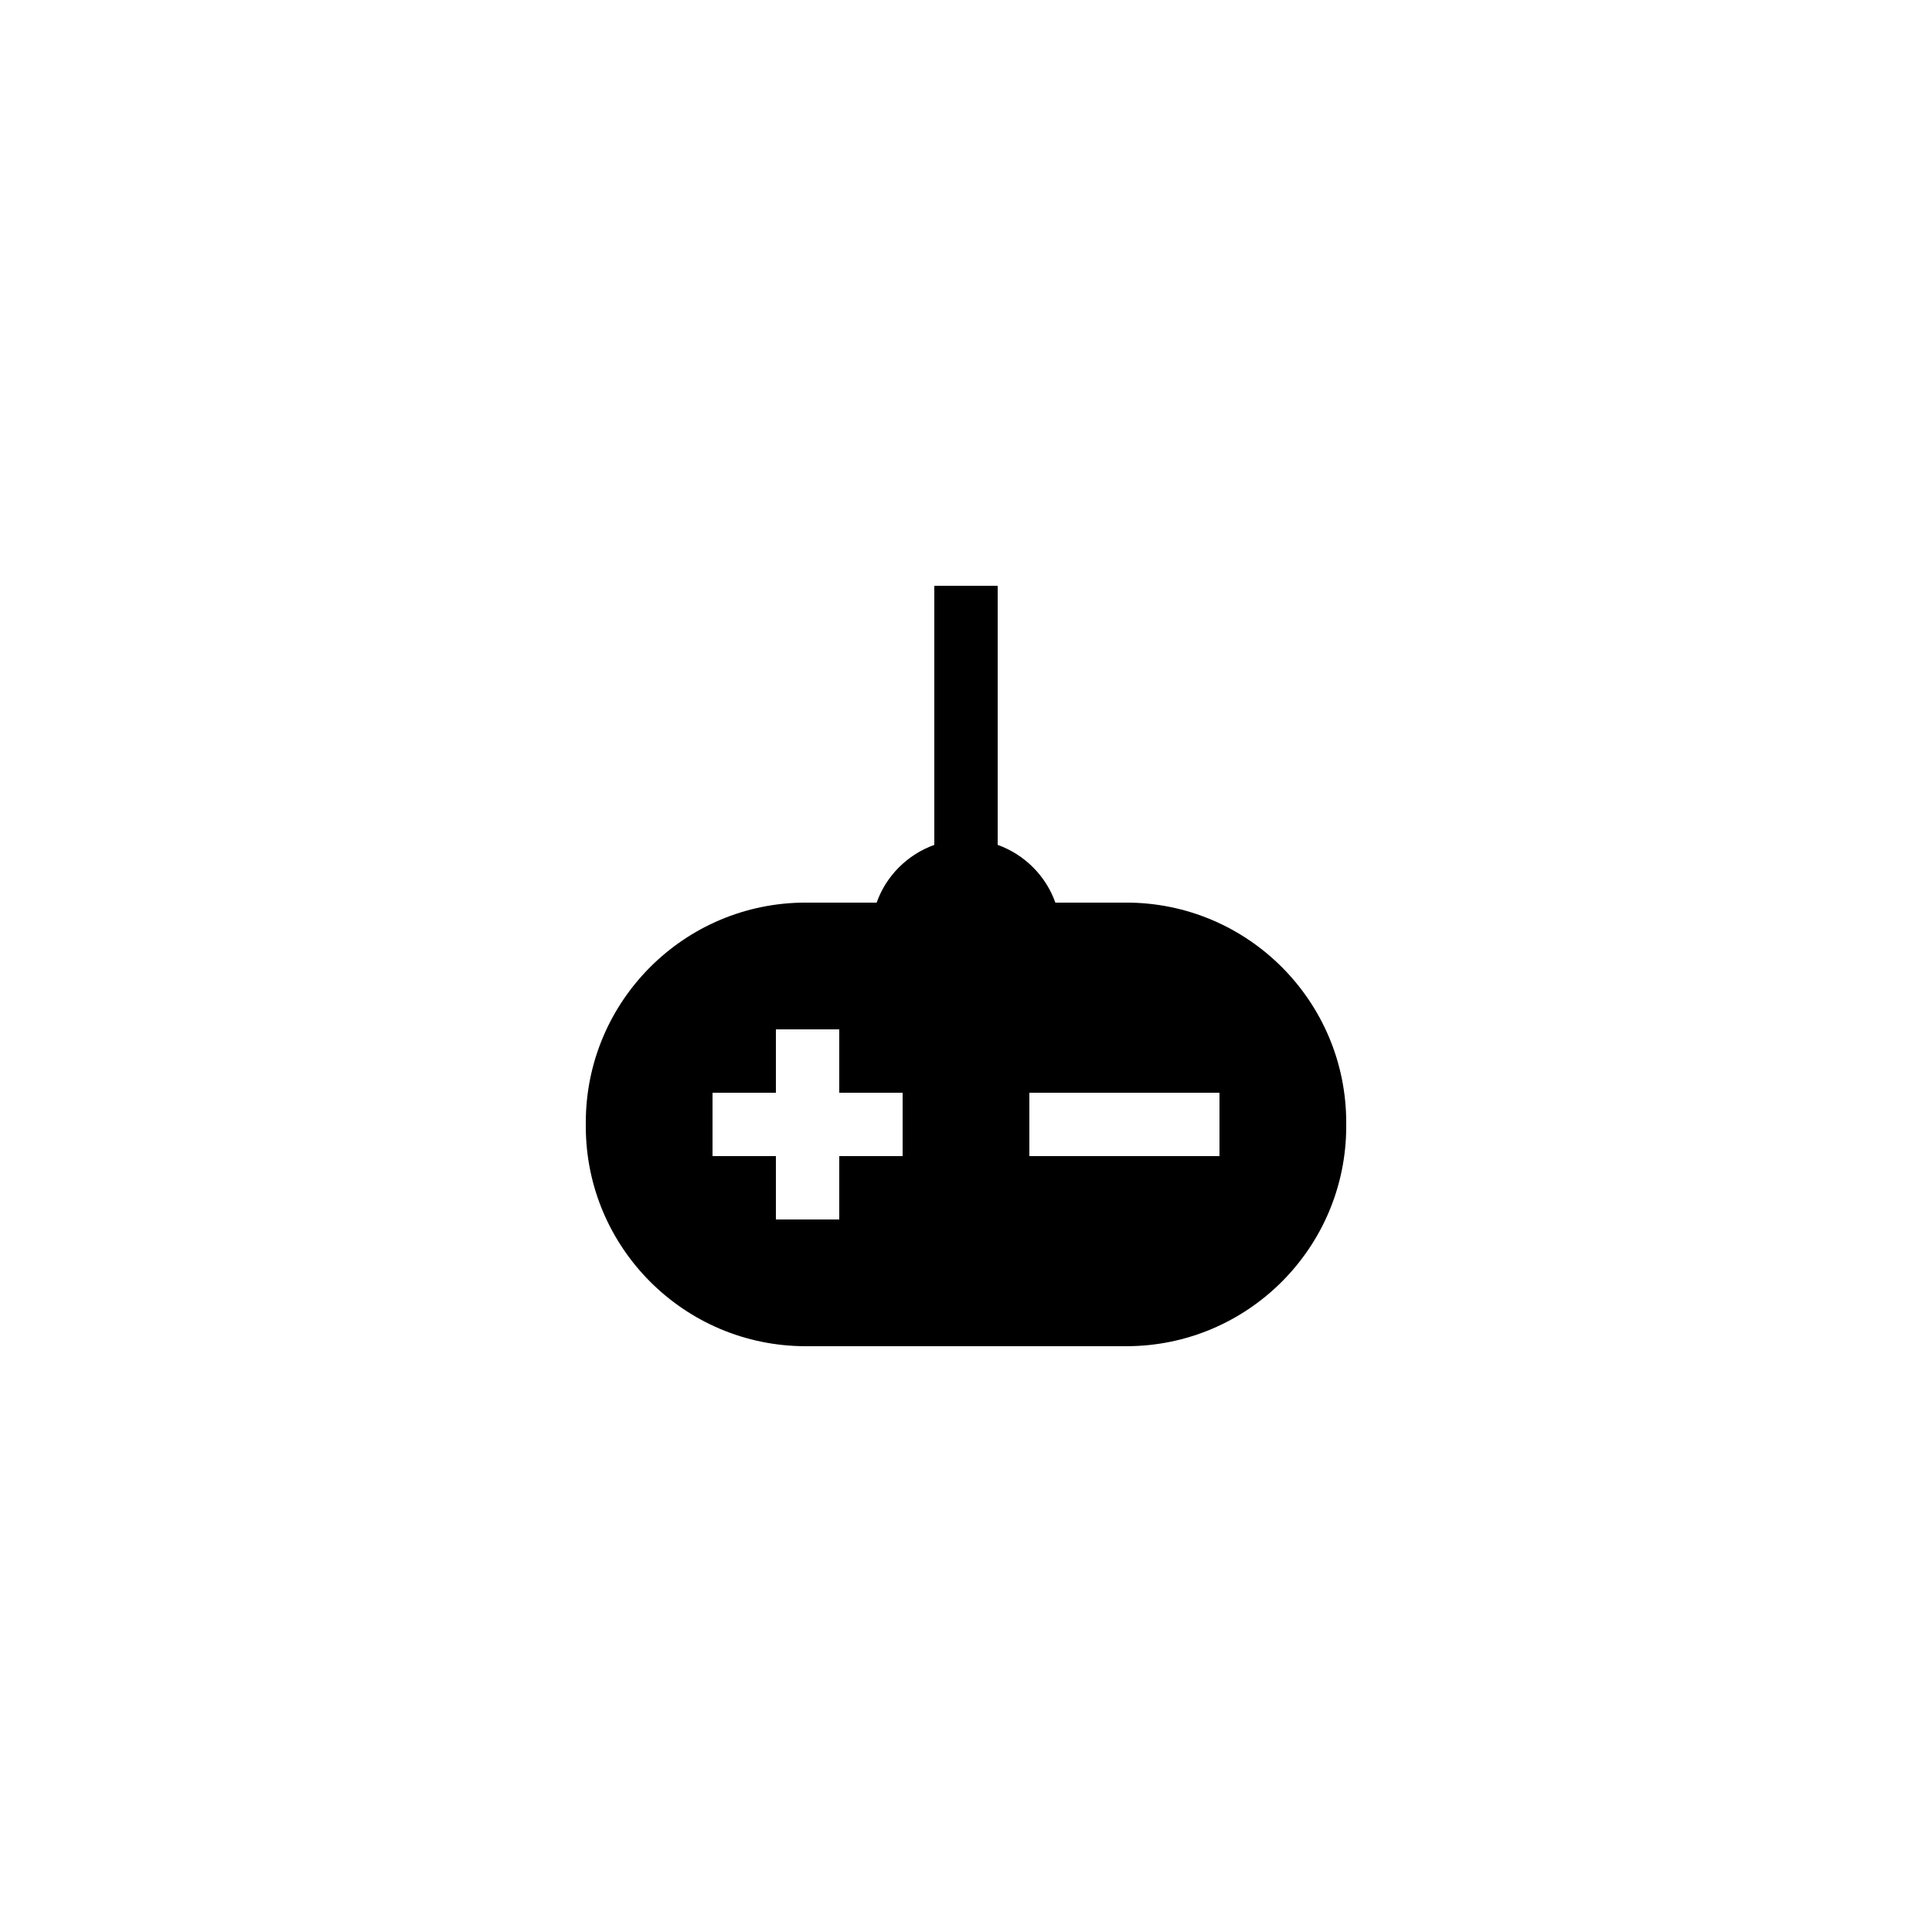 <?xml version="1.0" encoding="UTF-8"?>
<!-- Uploaded to: ICON Repo, www.svgrepo.com, Generator: ICON Repo Mixer Tools -->
<svg fill="#000000" width="800px" height="800px" version="1.1" viewBox="144 144 512 512" xmlns="http://www.w3.org/2000/svg">
 <path d="m442.49 383.2h-18.809c-2.516-7.106-8.176-12.746-15.285-15.297v-68.668h-16.793v68.672c-7.109 2.547-12.77 8.188-15.281 15.293h-18.809c-32.16 0-58.273 26.117-58.273 58.277v1.008c0 32.156 26.113 58.273 58.273 58.273h84.977c32.156 0 58.273-26.117 58.273-58.273v-1.008c0-32.16-26.117-58.277-58.273-58.277zm-59.285 67.176h-16.793v16.793h-16.793v-16.793h-16.793v-16.793h16.793v-16.793h16.793v16.793h16.793zm83.969 0h-50.383v-16.793h50.383z"/>
</svg>